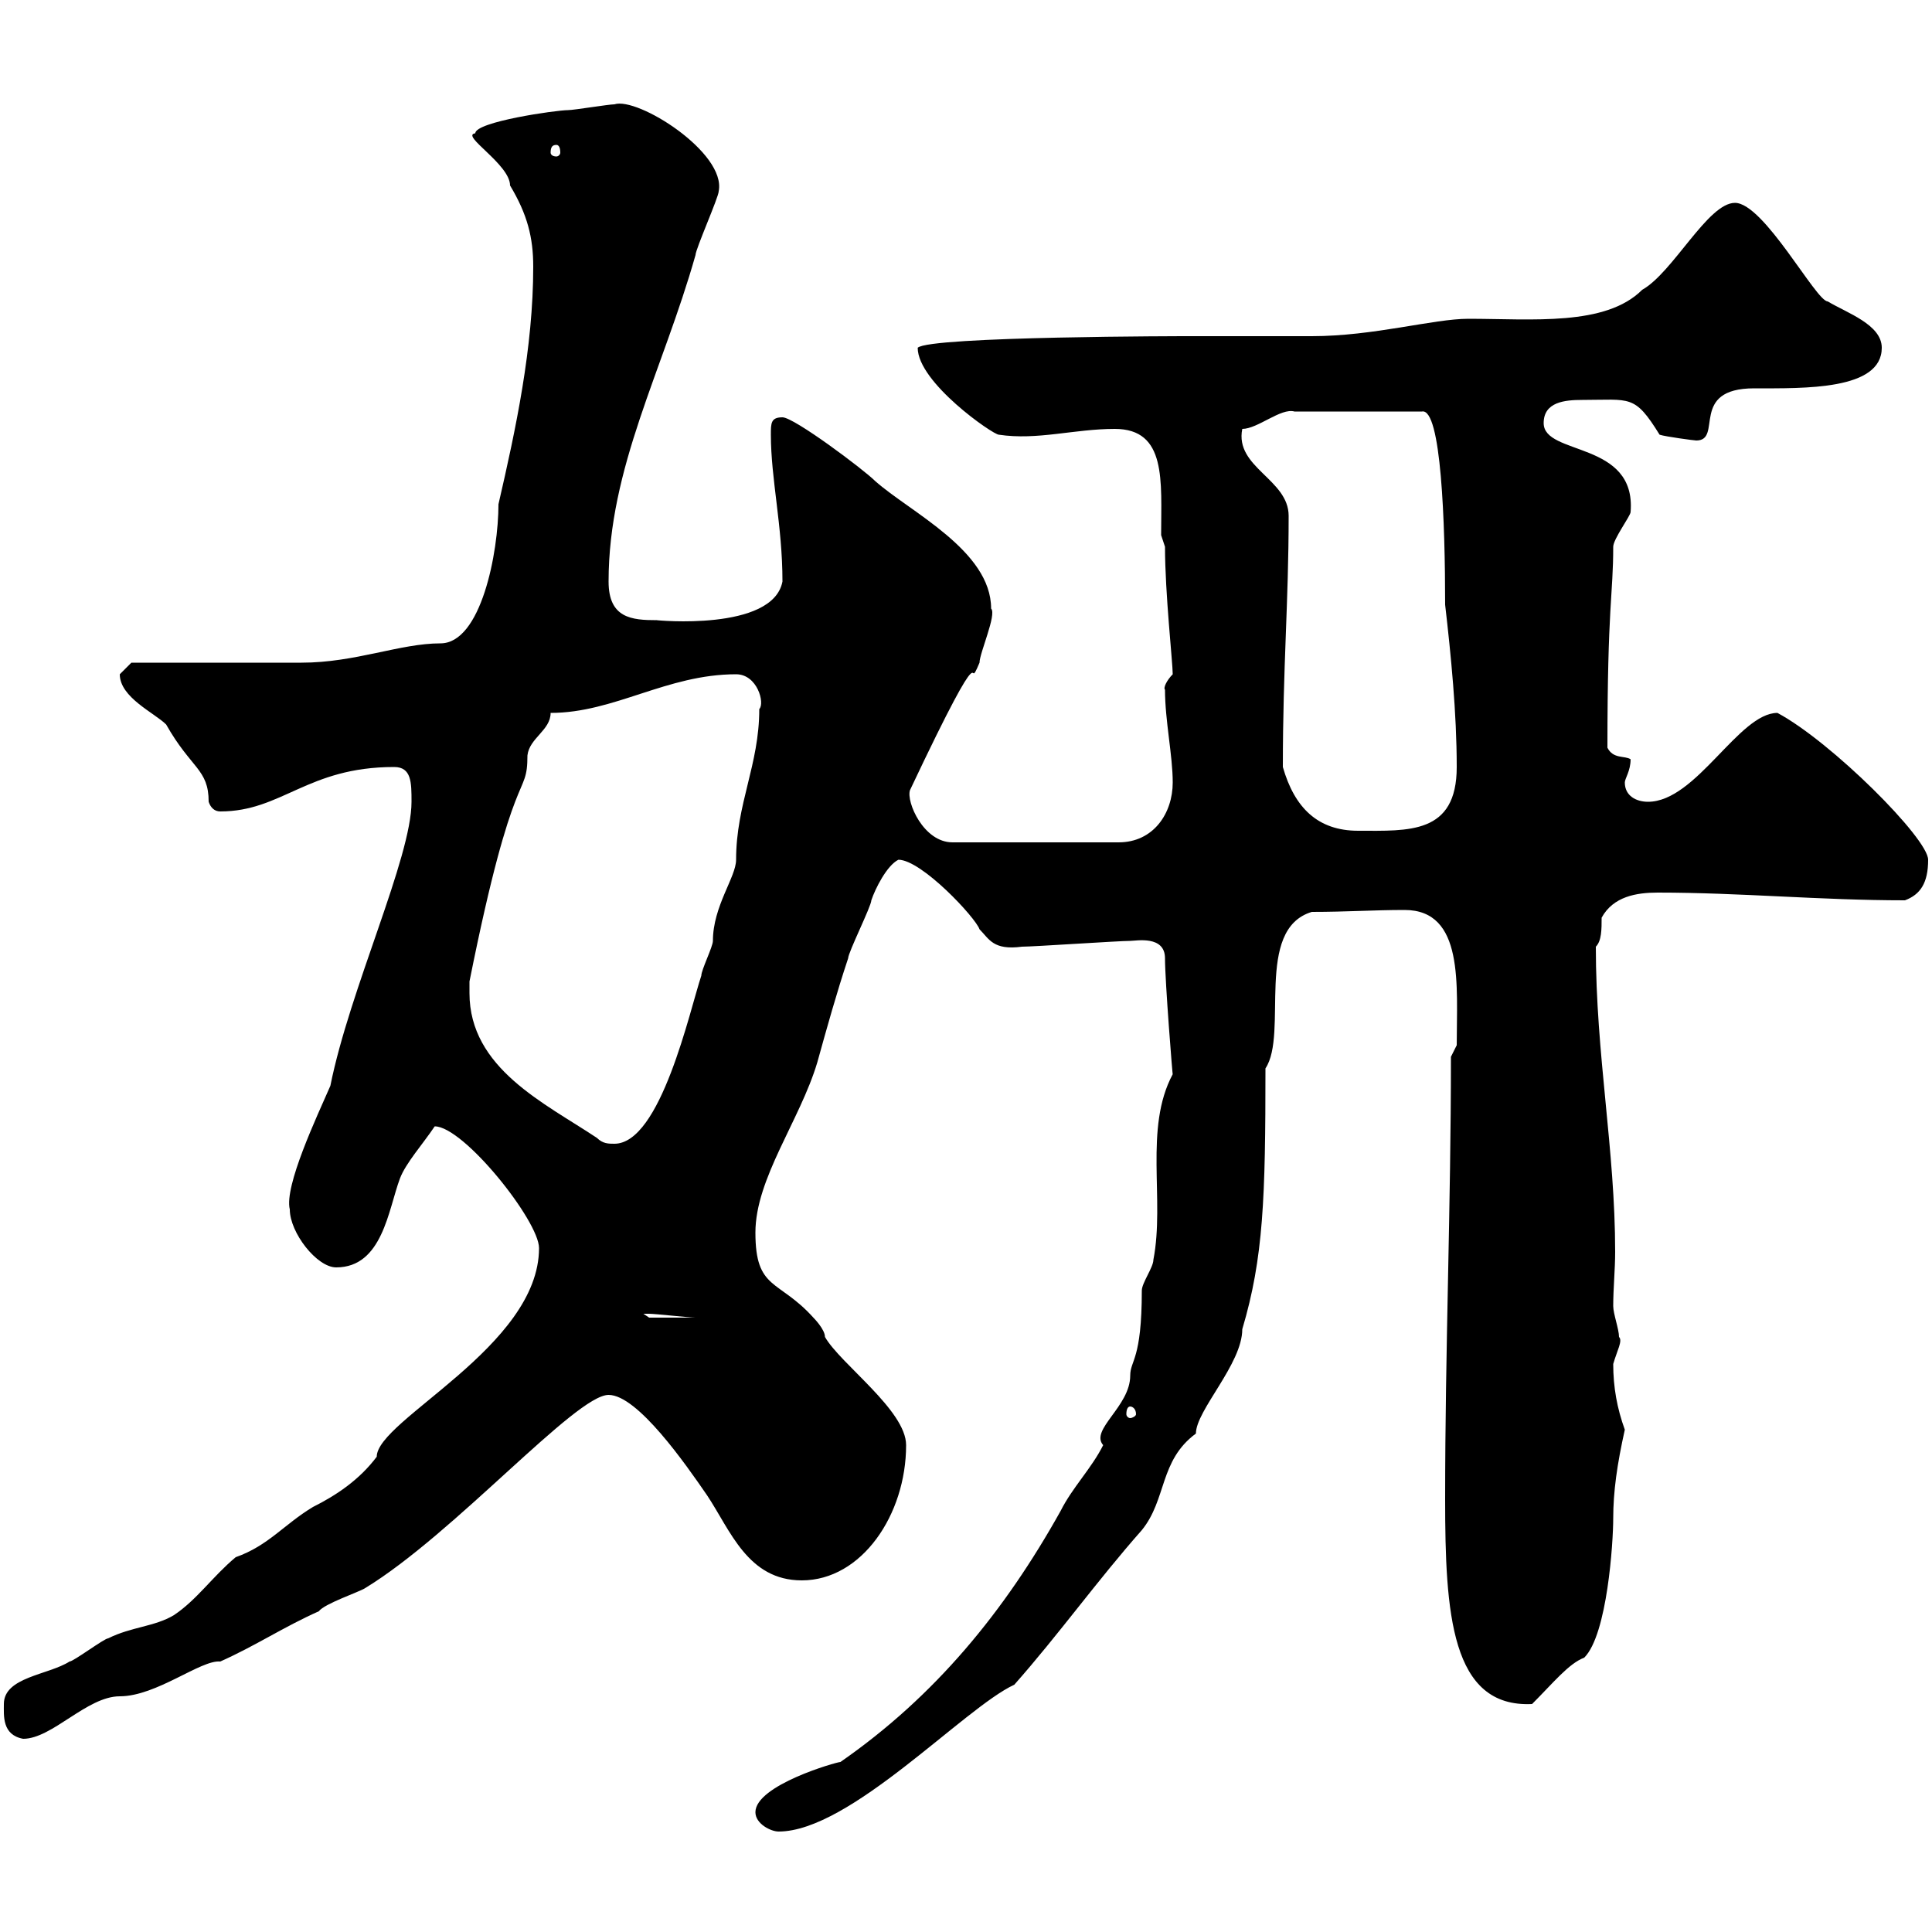 <svg xmlns="http://www.w3.org/2000/svg" xmlns:xlink="http://www.w3.org/1999/xlink" width="300" height="300"><path d="M117.30 281.40C117.30 283.20 119.70 284.40 120.90 284.40C132 284.40 149.70 265.20 157.50 261.60C164.40 253.80 170.40 245.40 177.30 237.60C181.20 232.80 180 226.80 185.70 222.60C185.70 219 192.90 211.80 192.90 206.40C196.20 195.30 196.50 186 196.50 165.90C200.10 160.50 194.70 144.30 203.70 141.60C209.10 141.60 213.30 141.30 218.10 141.30C227.40 141.30 226.20 153 226.20 162.30C226.20 162.30 225.30 164.10 225.30 164.10C225.30 187.50 224.40 209.40 224.40 232.80C224.40 250.50 225.30 265.20 237.90 264.60C241.20 261.30 243.60 258.30 246 257.40C249.60 253.80 250.50 239.40 250.50 235.80C250.50 231.60 251.10 227.40 252.30 222C251.10 218.70 250.50 215.40 250.50 211.80C251.10 209.70 252 208.20 251.40 207.60C251.40 206.40 250.50 204 250.50 202.80C250.50 200.10 250.80 197.10 250.80 194.40C250.80 178.50 247.80 163.80 247.80 147C248.70 146.10 248.70 144.30 248.70 142.50C250.50 139.20 254.10 138.60 257.40 138.60C270.30 138.60 282.60 139.80 295.80 139.80C298.20 138.90 299.40 137.10 299.40 133.50C299.40 130.20 284.40 115.20 276 110.70C270 110.70 263.40 124.50 255.90 124.50C254.10 124.50 252.30 123.60 252.30 121.50C252.30 120.90 253.20 119.70 253.20 117.90C252.30 117.30 250.50 117.90 249.60 116.10C249.60 93.90 250.50 92.40 250.50 84.90C250.50 83.70 253.20 80.10 253.20 79.50C254.10 68.40 239.70 70.80 239.70 65.70C239.70 62.40 243 62.10 245.70 62.10C253.20 62.10 253.80 61.20 257.70 67.50C258.60 67.80 263.10 68.40 263.40 68.40C267.60 68.40 262.20 60.30 272.40 60.30C280.20 60.30 292.20 60.60 292.20 54C292.20 50.40 286.80 48.60 283.80 46.80C282 46.80 273.90 31.50 269.40 31.50C265.20 31.50 259.80 42.30 255 45C249.30 50.70 237.90 49.50 228 49.50C222.60 49.50 213.30 52.20 203.70 52.20C201.90 52.20 186.60 52.20 184.50 52.20C184.80 52.20 144.30 52.20 142.50 54C142.50 59.40 154.20 67.50 155.10 67.50C161.10 68.40 166.80 66.60 173.10 66.60C181.20 66.60 180.30 74.70 180.30 83.10L180.90 84.90C180.90 92.10 182.10 102.90 182.10 104.70C181.20 105.60 180.60 106.80 180.90 107.10C180.90 111.90 182.10 117.30 182.10 121.50C182.10 126.30 179.10 130.80 173.70 130.80L147.90 130.80C143.40 130.80 140.70 124.50 141.30 122.70C154.20 95.40 149.70 108.60 152.10 102.90C152.10 101.40 154.80 95.40 153.90 94.50C153.90 85.50 141.30 79.50 135.90 74.70C134.10 72.90 123.30 64.80 121.50 64.80C119.70 64.80 119.70 65.70 119.70 67.50C119.70 74.40 121.50 81.60 121.50 90.30C120 98.10 101.70 96.30 102 96.30C98.10 96.30 94.50 96 94.50 90.30C94.50 72.60 102.90 57.60 108 39.60C108 38.70 111.60 30.60 111.60 29.70C112.80 23.70 99 15 95.40 16.20C94.50 16.20 89.10 17.10 88.20 17.10C86.40 17.10 73.80 18.90 73.80 20.70C71.40 21 79.20 25.50 79.20 28.80C81.90 33.30 82.80 36.90 82.80 41.40C82.80 54 80.10 66.60 77.40 78.30C77.40 85.80 74.70 99.90 68.40 99.90C62.10 99.90 55.20 102.90 46.80 102.90C43.20 102.90 24 102.90 20.40 102.90C20.40 102.90 18.60 104.70 18.60 104.70C18.60 108.30 24 110.70 25.80 112.50C29.70 119.40 32.40 119.40 32.40 124.50C32.70 125.40 33.30 126 34.20 126C43.80 126 47.70 119.10 61.20 119.10C63.90 119.10 63.90 121.50 63.90 124.50C63.90 133.20 54.30 153.60 51.30 168.60C49.20 173.40 44.10 184.20 45 187.80C45 191.40 49.20 196.80 52.20 196.80C59.40 196.80 60.30 187.80 62.10 183C63 180.60 65.70 177.60 67.50 174.90C72 174.90 83.70 189.60 83.70 193.80C83.70 209.10 58.50 220.50 58.50 226.20C55.80 229.80 52.20 232.20 48.60 234C44.10 236.70 41.70 240 36.60 241.80C33 244.80 30.60 248.40 27 250.80C24 252.60 20.40 252.60 16.80 254.40C16.20 254.40 11.40 258 10.80 258C7.50 260.10 0.60 260.40 0.60 264.60C0.60 266.40 0.30 269.40 3.60 270C8.10 270 13.50 263.40 18.60 263.40C24.30 263.40 31.20 257.70 34.20 258C39.60 255.60 44.10 252.60 49.50 250.20C50.40 249 55.80 247.20 56.70 246.60C70.50 238.20 89.40 216.60 94.50 216.60C99 216.60 106.50 227.40 109.80 232.20C113.40 237.60 116.10 245.40 124.50 245.40C133.80 245.40 140.70 235.20 140.70 224.40C140.70 219 130.50 211.80 128.10 207.60C128.10 206.40 126.30 204.60 126.30 204.60C120.90 198.60 117.30 200.40 117.30 191.40C117.30 183 124.20 174 126.90 165C128.40 159.60 129.90 154.20 131.70 148.80C131.70 147.90 135.30 140.70 135.30 139.80C135.90 138 137.70 134.40 139.50 133.50C143.10 133.50 151.50 142.50 152.10 144.30C153.60 145.80 154.20 147.60 158.70 147C160.50 147 173.70 146.10 175.50 146.10C176.40 146.10 180.90 145.20 180.90 148.80C180.90 152.40 182.10 167.40 182.10 166.80C177.60 175.20 180.90 186.30 179.10 195.60C179.10 196.80 177.30 199.20 177.30 200.40C177.30 211.20 175.50 211.20 175.50 213.60C175.50 218.40 169.20 222 171.30 224.40C169.50 228 166.50 231 164.70 234.60C156 250.20 145.20 263.40 130.50 273.60C129.90 273.60 117.30 277.20 117.30 281.40ZM175.50 218.40C175.80 218.40 176.40 218.70 176.40 219.60C176.40 219.90 175.80 220.20 175.50 220.20C175.20 220.20 174.90 219.90 174.90 219.60C174.90 218.70 175.20 218.40 175.50 218.40ZM99.90 204C99.90 204 99.90 204 100.80 204C101.70 204 107.10 204.60 108 204.60L100.80 204.60ZM72.90 154.20C72.90 154.20 72.90 152.40 72.90 152.40C79.80 117.90 81.90 124.20 81.90 117.30C82.20 114.60 85.50 113.40 85.50 110.70C95.40 110.70 103.50 104.70 114.30 104.70C117.60 104.70 118.80 109.20 117.90 110.10C117.90 118.80 114.30 124.80 114.30 133.50C114.30 136.20 110.70 140.70 110.70 146.10C110.70 147 108.90 150.60 108.90 151.50C107.10 156.90 102.60 177.60 95.40 177.60C94.50 177.60 93.60 177.60 92.70 176.70C84.60 171.30 72.90 165.90 72.90 154.20ZM199.20 119.10C199.20 103.50 200.10 93.60 200.10 80.10C200.10 74.40 191.70 72.60 192.90 66.60C195.30 66.60 198.90 63.30 201 63.90L220.80 63.90C223.80 63.30 224.40 81.30 224.40 93.90C225.30 101.70 226.20 110.70 226.20 119.10C226.20 129.60 218.70 129 210.90 129C204.60 129 201 125.40 199.20 119.10ZM86.40 22.50C86.70 22.50 87 22.80 87 23.70C87 24 86.70 24.30 86.40 24.30C85.80 24.30 85.50 24 85.50 23.70C85.50 22.80 85.80 22.50 86.40 22.50Z"/></svg>